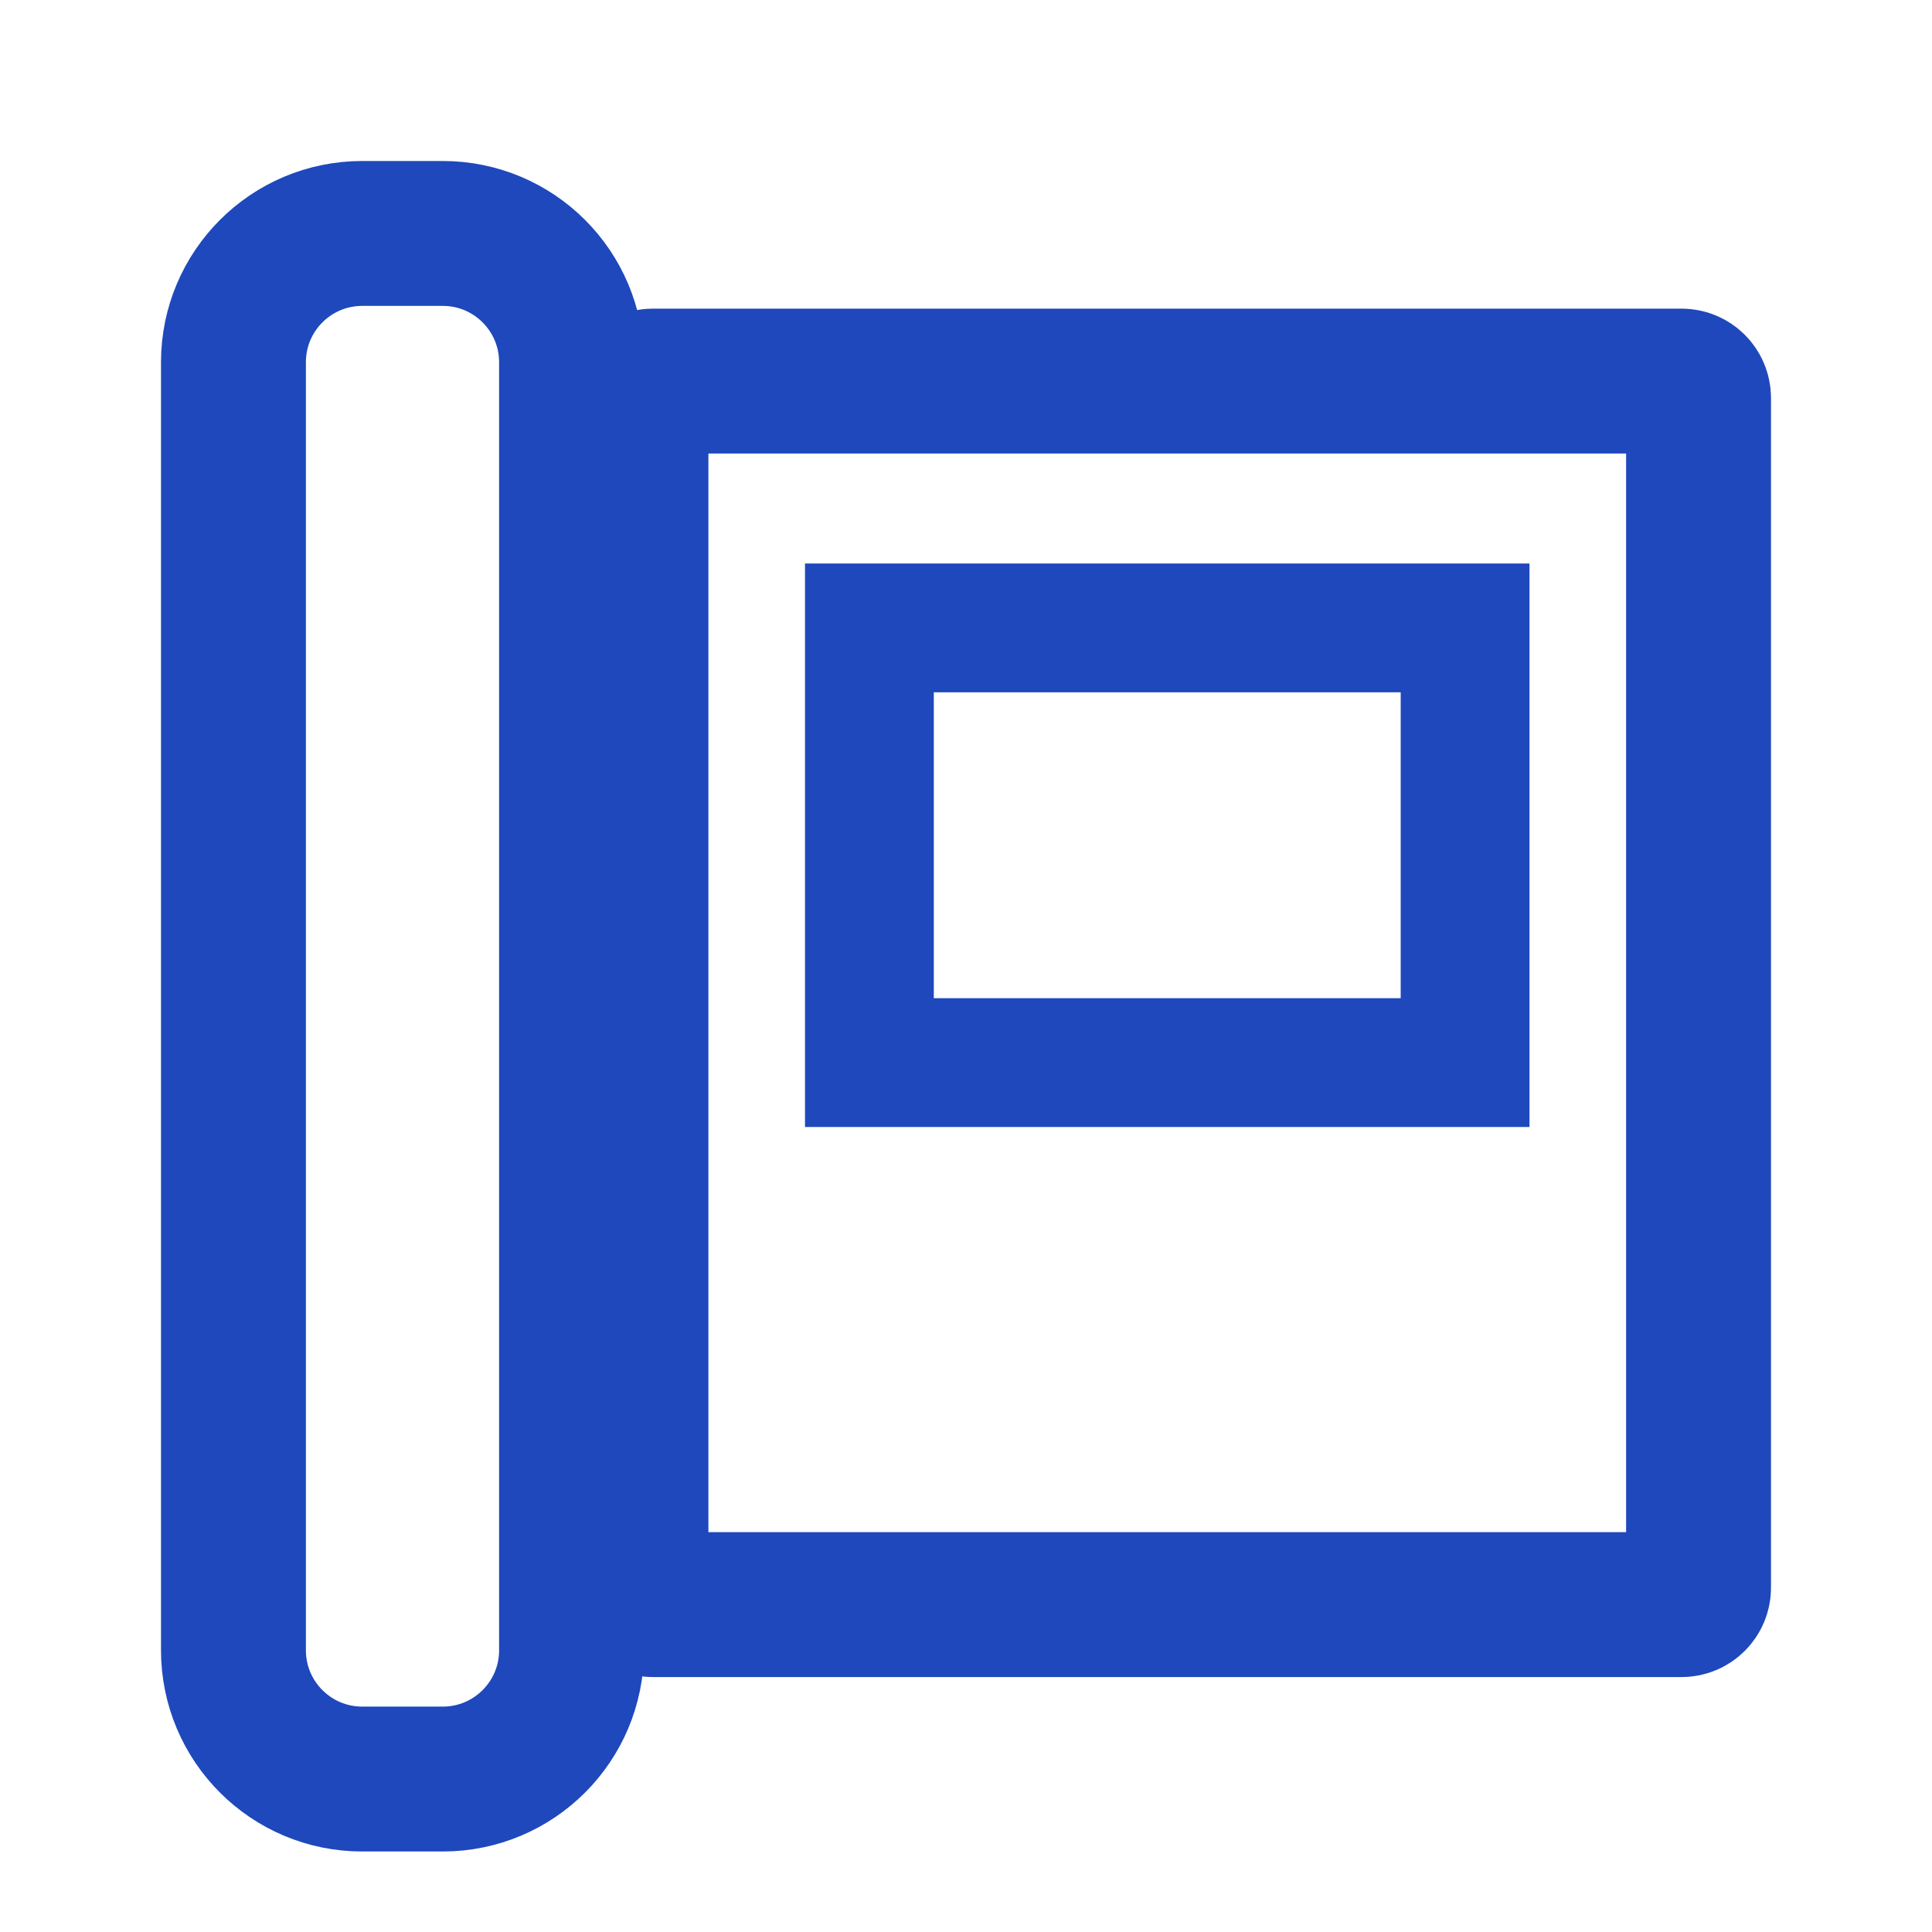 <svg width="24" height="24" viewBox="0 0 24 24" fill="none" xmlns="http://www.w3.org/2000/svg">
<path d="M8.111 4.734H20.889C21.006 4.734 21.1 4.828 21.1 4.945V19.722C21.1 19.839 21.006 19.933 20.889 19.933H8.111C7.995 19.933 7.9 19.839 7.9 19.722V4.945C7.9 4.828 7.995 4.734 8.111 4.734Z" stroke="#1E48BC" stroke-width="1.8"/>
<path d="M4.5 2.9H5.5C6.384 2.9 7.1 3.616 7.1 4.5V20.5C7.1 21.384 6.384 22.1 5.5 22.1H4.5C3.616 22.1 2.9 21.384 2.9 20.5V4.5C2.9 3.616 3.616 2.9 4.5 2.9Z" stroke="#1E48BC" stroke-width="1.8"/>
<path d="M10.8 7.8H18.2V13.2H10.8L10.8 7.8Z" stroke="#1E48BC" stroke-width="1.6"/>
</svg>
